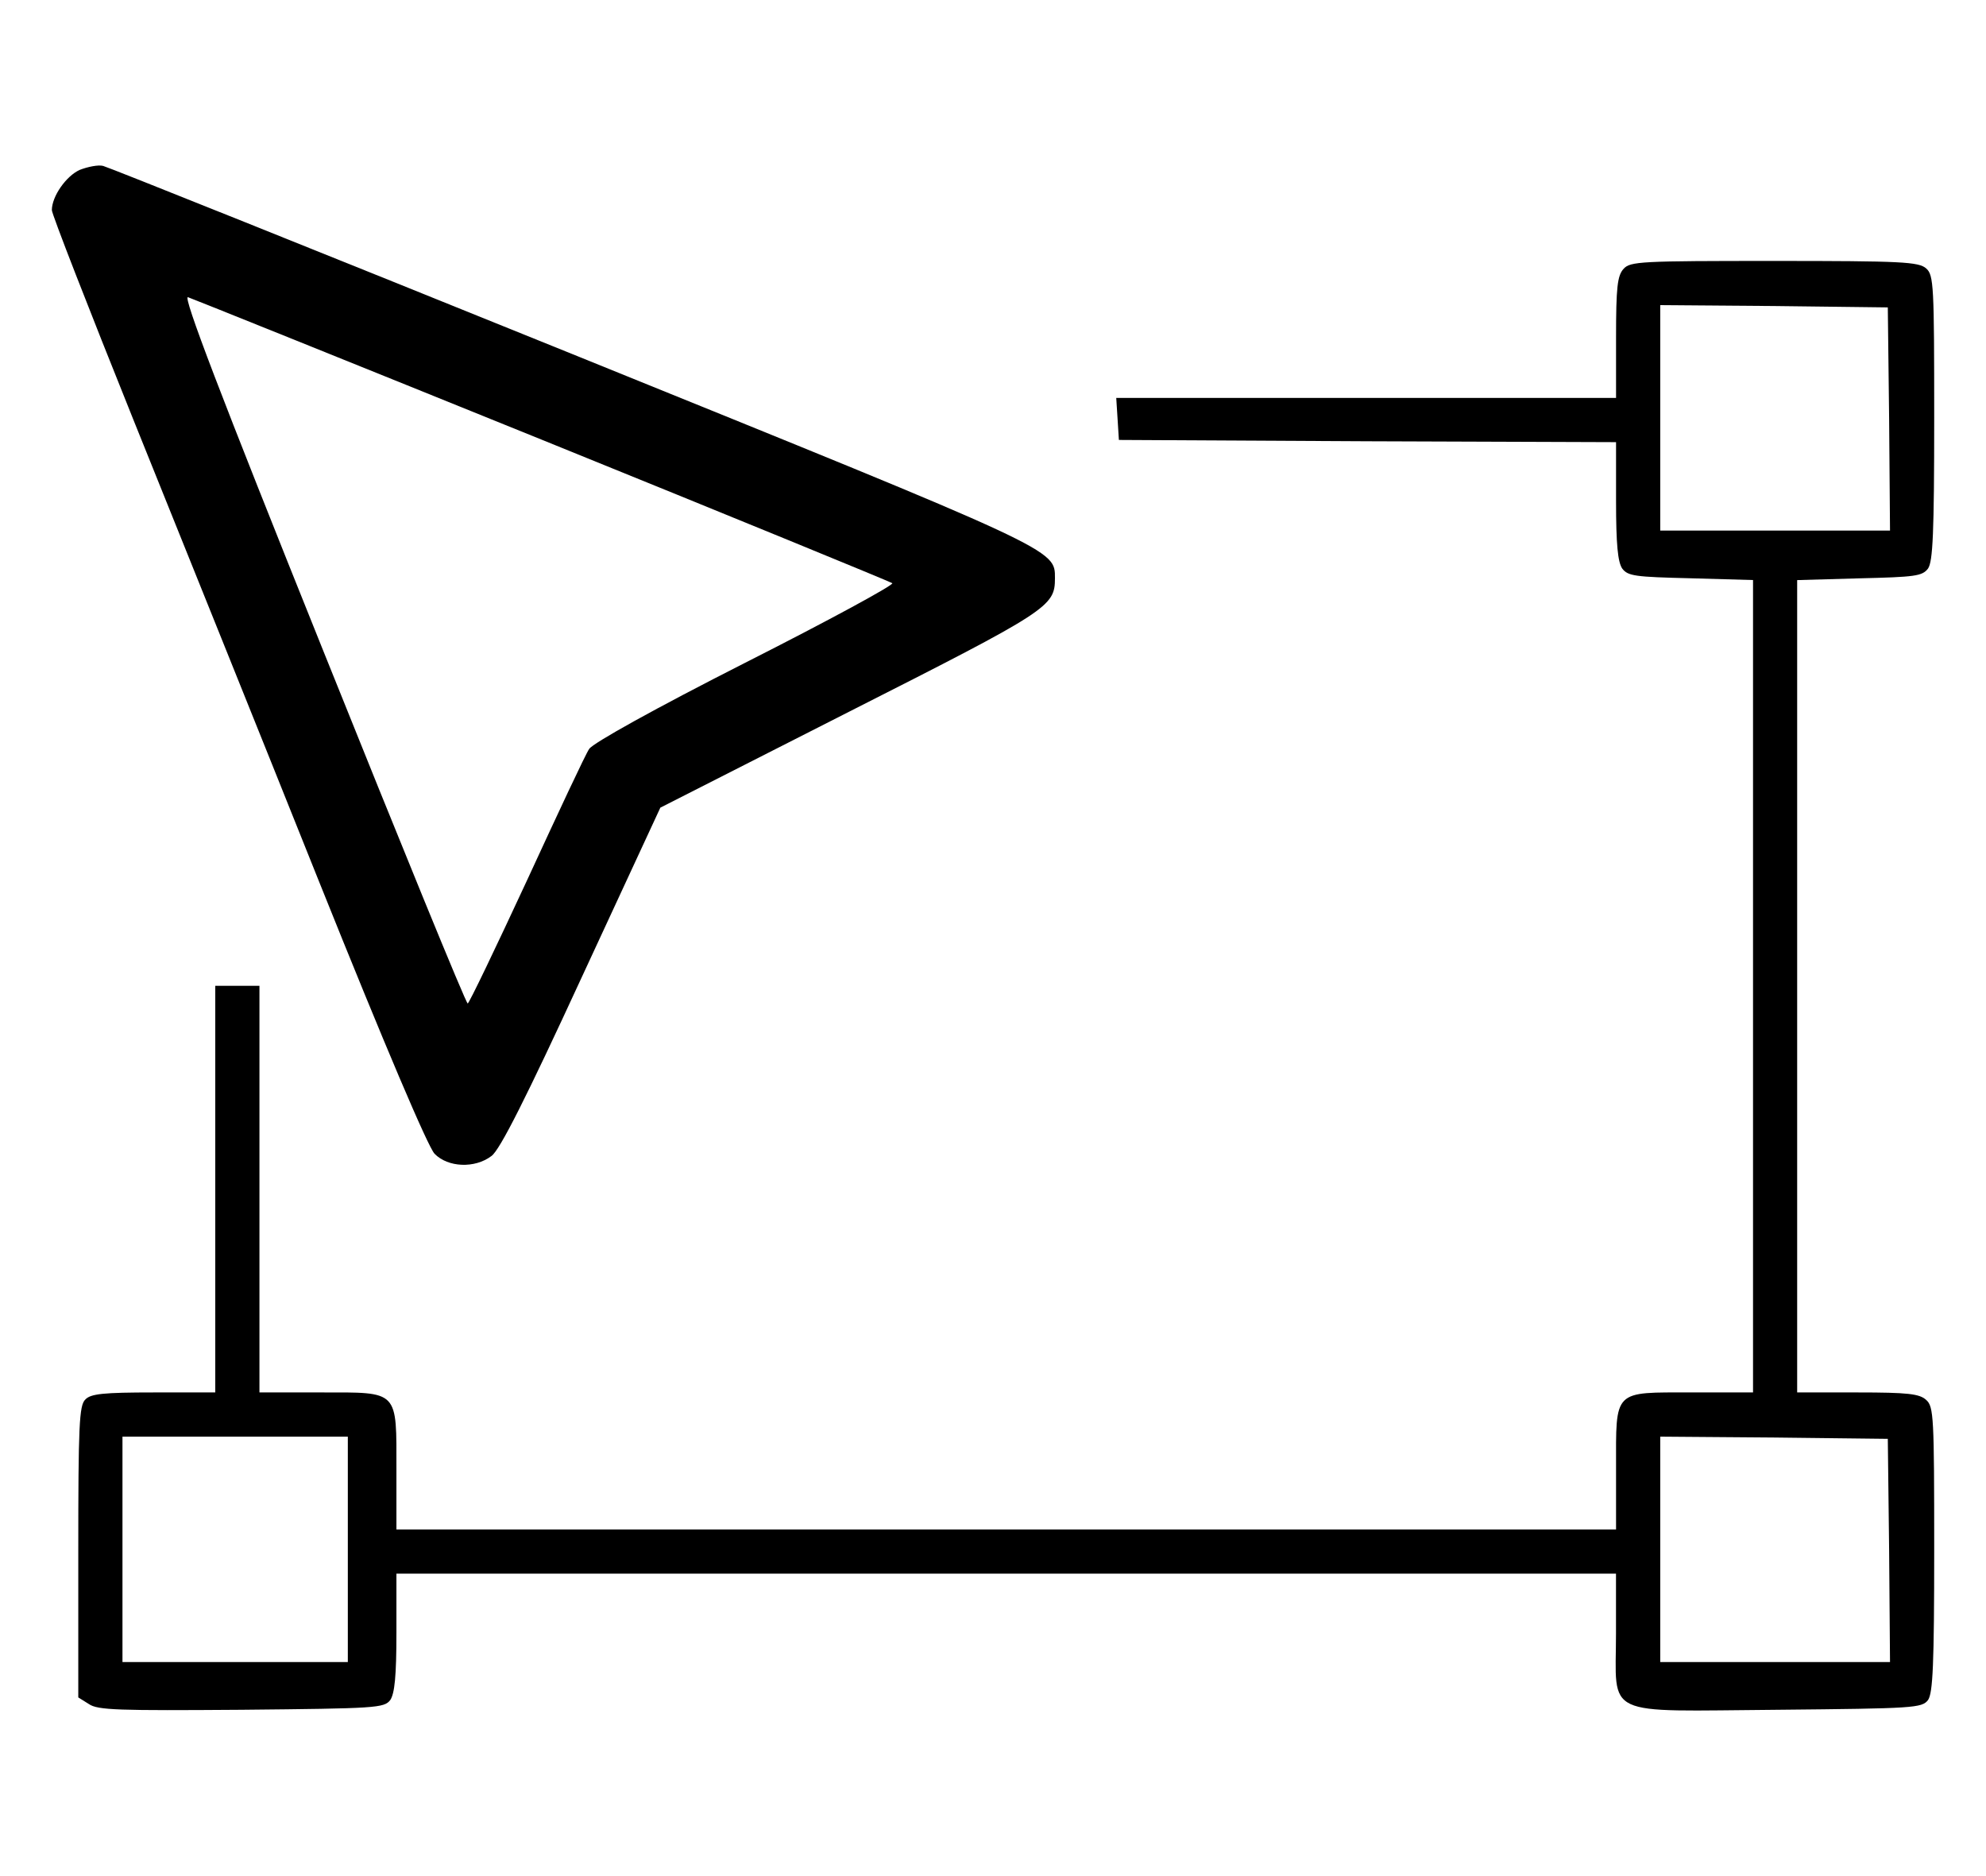 <svg width="36" height="34" viewBox="0 0 36 29" fill="none" xmlns="http://www.w3.org/2000/svg">
<path d="M1.445 0.579C1.197 0.691 0.94 1.06 0.94 1.308C0.94 1.38 1.605 3.086 2.414 5.097C3.223 7.107 4.745 10.88 5.786 13.483C6.988 16.479 7.757 18.281 7.877 18.409C8.117 18.657 8.606 18.681 8.91 18.449C9.063 18.337 9.535 17.4 10.544 15.213L11.97 12.137L15.406 10.391C19.011 8.565 19.123 8.493 19.123 7.98C19.123 7.452 19.203 7.492 10.36 3.911C5.786 2.061 1.966 0.531 1.87 0.507C1.781 0.483 1.589 0.523 1.445 0.579ZM9.831 5.473C13.292 6.875 16.143 8.045 16.175 8.069C16.207 8.101 15.014 8.749 13.508 9.511C11.882 10.336 10.744 10.969 10.68 11.073C10.617 11.16 10.112 12.242 9.551 13.459C8.982 14.685 8.502 15.686 8.478 15.686C8.446 15.686 7.268 12.802 5.85 9.27C3.976 4.608 3.311 2.862 3.407 2.886C3.48 2.91 6.371 4.072 9.831 5.473Z" fill="black"/>
<path d="M29.43 2.373C29.318 2.494 29.294 2.71 29.294 3.615V4.712H24.76H20.234L20.258 5.089L20.282 5.473L24.792 5.497L29.294 5.513V6.578C29.294 7.372 29.326 7.684 29.406 7.804C29.51 7.94 29.638 7.956 30.647 7.98L31.777 8.012V15.374V22.735H30.671C29.23 22.735 29.294 22.671 29.294 24.121V25.218H18.24H7.186V24.153C7.186 22.679 7.242 22.735 5.817 22.735H4.703V19.05V15.366H4.303H3.902V19.05V22.735H2.789C1.875 22.735 1.643 22.759 1.547 22.863C1.435 22.967 1.419 23.336 1.419 25.619V28.262L1.611 28.382C1.771 28.494 2.148 28.502 4.383 28.486C6.826 28.462 6.962 28.454 7.074 28.31C7.154 28.19 7.186 27.878 7.186 27.084V26.019H18.24H29.293V27.101C29.293 28.646 29.013 28.51 32.225 28.486C34.7 28.462 34.836 28.454 34.949 28.31C35.037 28.182 35.061 27.669 35.061 25.579C35.061 23.183 35.053 22.992 34.916 22.871C34.796 22.759 34.58 22.735 33.675 22.735H32.577V15.374V8.013L33.707 7.981C34.716 7.957 34.844 7.941 34.949 7.804C35.037 7.676 35.061 7.164 35.061 5.073C35.061 2.678 35.053 2.486 34.916 2.365C34.78 2.245 34.476 2.229 32.161 2.229C29.742 2.229 29.55 2.237 29.43 2.373ZM34.244 5.089L34.26 7.115H32.177H30.095V5.073V3.03L32.161 3.046L34.22 3.071L34.244 5.089ZM6.305 25.578V27.621H4.263H2.22V25.578V23.536H4.263H6.305V25.578ZM34.244 25.594L34.26 27.621H32.177H30.095V25.578V23.536L32.161 23.552L34.22 23.576L34.244 25.594Z" fill="black"/>
</svg>
